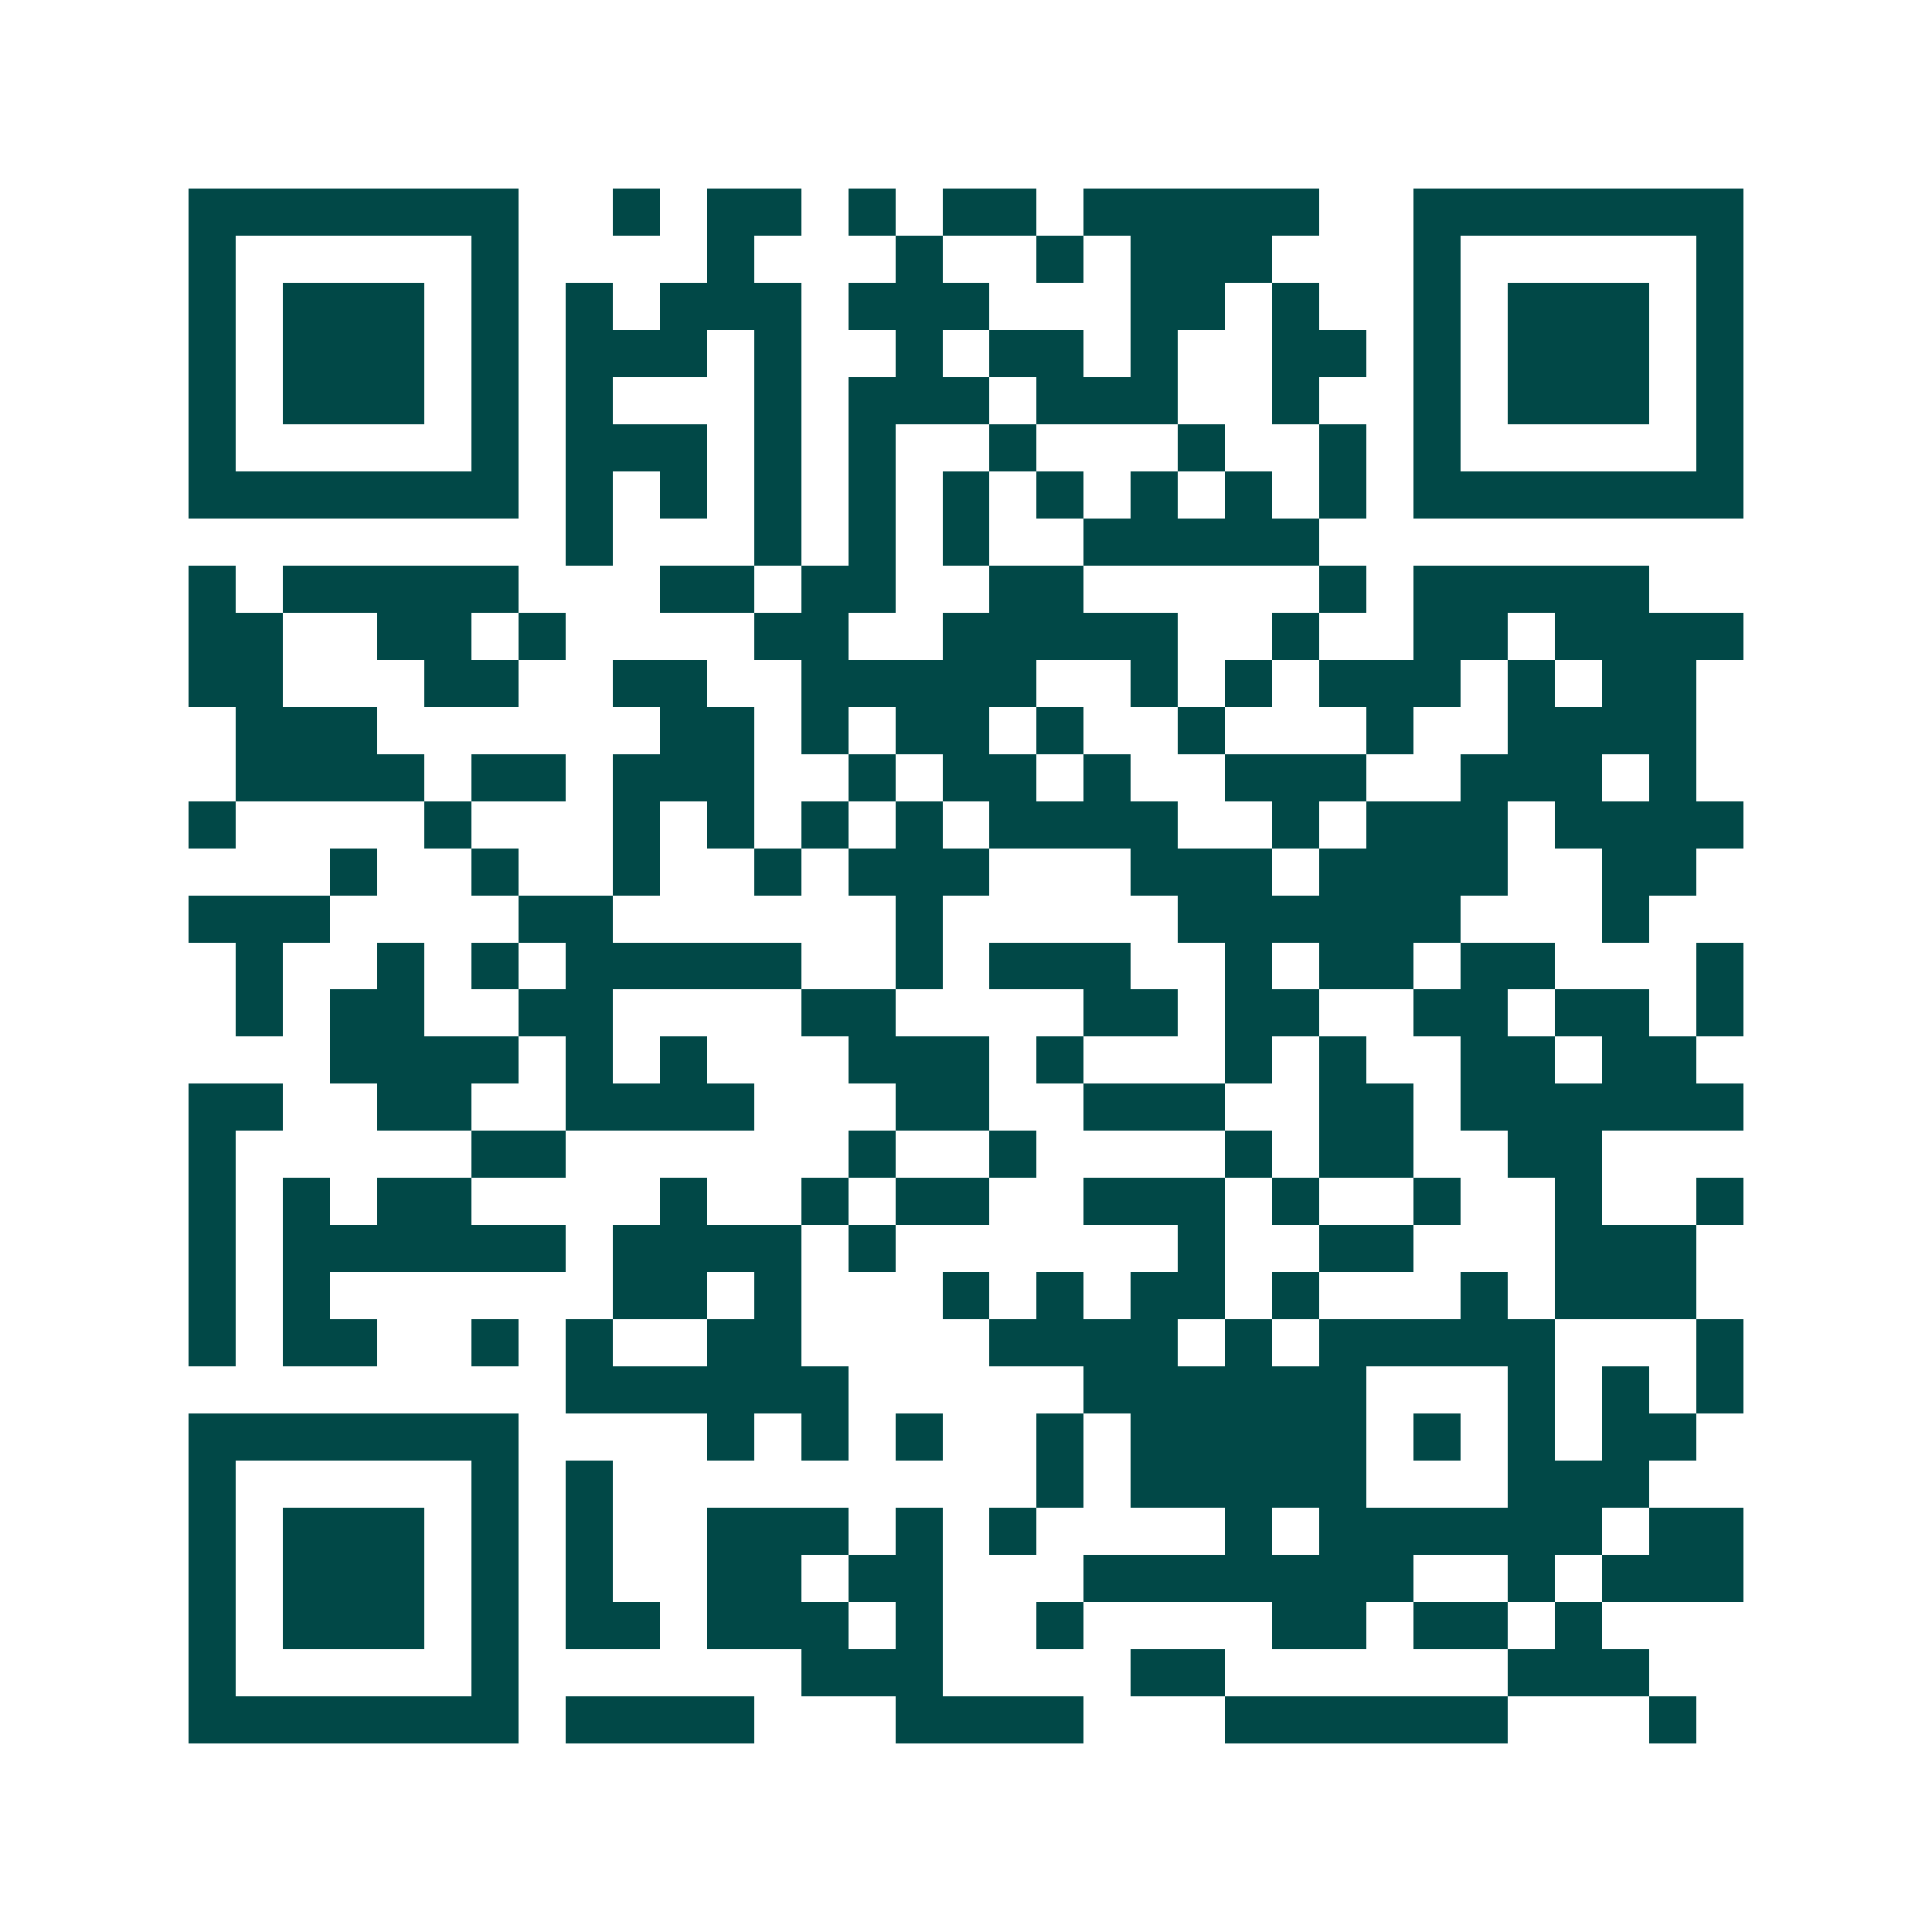 <svg xmlns="http://www.w3.org/2000/svg" width="200" height="200" viewBox="0 0 41 41" shape-rendering="crispEdges"><path fill="#ffffff" d="M0 0h41v41H0z"/><path stroke="#014847" d="M4 4.5h7m2 0h1m1 0h2m1 0h1m1 0h2m1 0h5m2 0h7M4 5.5h1m5 0h1m4 0h1m3 0h1m2 0h1m1 0h3m3 0h1m5 0h1M4 6.5h1m1 0h3m1 0h1m1 0h1m1 0h3m1 0h3m3 0h2m1 0h1m2 0h1m1 0h3m1 0h1M4 7.5h1m1 0h3m1 0h1m1 0h3m1 0h1m2 0h1m1 0h2m1 0h1m2 0h2m1 0h1m1 0h3m1 0h1M4 8.5h1m1 0h3m1 0h1m1 0h1m3 0h1m1 0h3m1 0h3m2 0h1m2 0h1m1 0h3m1 0h1M4 9.5h1m5 0h1m1 0h3m1 0h1m1 0h1m2 0h1m3 0h1m2 0h1m1 0h1m5 0h1M4 10.5h7m1 0h1m1 0h1m1 0h1m1 0h1m1 0h1m1 0h1m1 0h1m1 0h1m1 0h1m1 0h7M12 11.5h1m3 0h1m1 0h1m1 0h1m2 0h5M4 12.5h1m1 0h5m3 0h2m1 0h2m2 0h2m5 0h1m1 0h5M4 13.5h2m2 0h2m1 0h1m4 0h2m2 0h5m2 0h1m2 0h2m1 0h4M4 14.5h2m3 0h2m2 0h2m2 0h5m2 0h1m1 0h1m1 0h3m1 0h1m1 0h2M5 15.5h3m6 0h2m1 0h1m1 0h2m1 0h1m2 0h1m3 0h1m2 0h4M5 16.5h4m1 0h2m1 0h3m2 0h1m1 0h2m1 0h1m2 0h3m2 0h3m1 0h1M4 17.5h1m4 0h1m3 0h1m1 0h1m1 0h1m1 0h1m1 0h4m2 0h1m1 0h3m1 0h4M7 18.5h1m2 0h1m2 0h1m2 0h1m1 0h3m3 0h3m1 0h4m2 0h2M4 19.5h3m4 0h2m6 0h1m5 0h6m3 0h1M5 20.5h1m2 0h1m1 0h1m1 0h5m2 0h1m1 0h3m2 0h1m1 0h2m1 0h2m3 0h1M5 21.5h1m1 0h2m2 0h2m4 0h2m4 0h2m1 0h2m2 0h2m1 0h2m1 0h1M7 22.5h4m1 0h1m1 0h1m3 0h3m1 0h1m3 0h1m1 0h1m2 0h2m1 0h2M4 23.5h2m2 0h2m2 0h4m3 0h2m2 0h3m2 0h2m1 0h6M4 24.5h1m5 0h2m6 0h1m2 0h1m4 0h1m1 0h2m2 0h2M4 25.5h1m1 0h1m1 0h2m4 0h1m2 0h1m1 0h2m2 0h3m1 0h1m2 0h1m2 0h1m2 0h1M4 26.5h1m1 0h6m1 0h4m1 0h1m6 0h1m2 0h2m3 0h3M4 27.5h1m1 0h1m6 0h2m1 0h1m3 0h1m1 0h1m1 0h2m1 0h1m3 0h1m1 0h3M4 28.5h1m1 0h2m2 0h1m1 0h1m2 0h2m4 0h4m1 0h1m1 0h5m3 0h1M12 29.5h6m5 0h6m3 0h1m1 0h1m1 0h1M4 30.5h7m4 0h1m1 0h1m1 0h1m2 0h1m1 0h5m1 0h1m1 0h1m1 0h2M4 31.5h1m5 0h1m1 0h1m9 0h1m1 0h5m3 0h3M4 32.5h1m1 0h3m1 0h1m1 0h1m2 0h3m1 0h1m1 0h1m4 0h1m1 0h6m1 0h2M4 33.5h1m1 0h3m1 0h1m1 0h1m2 0h2m1 0h2m3 0h7m2 0h1m1 0h3M4 34.5h1m1 0h3m1 0h1m1 0h2m1 0h3m1 0h1m2 0h1m4 0h2m1 0h2m1 0h1M4 35.5h1m5 0h1m6 0h3m4 0h2m6 0h3M4 36.5h7m1 0h4m3 0h4m3 0h6m3 0h1"/></svg>
